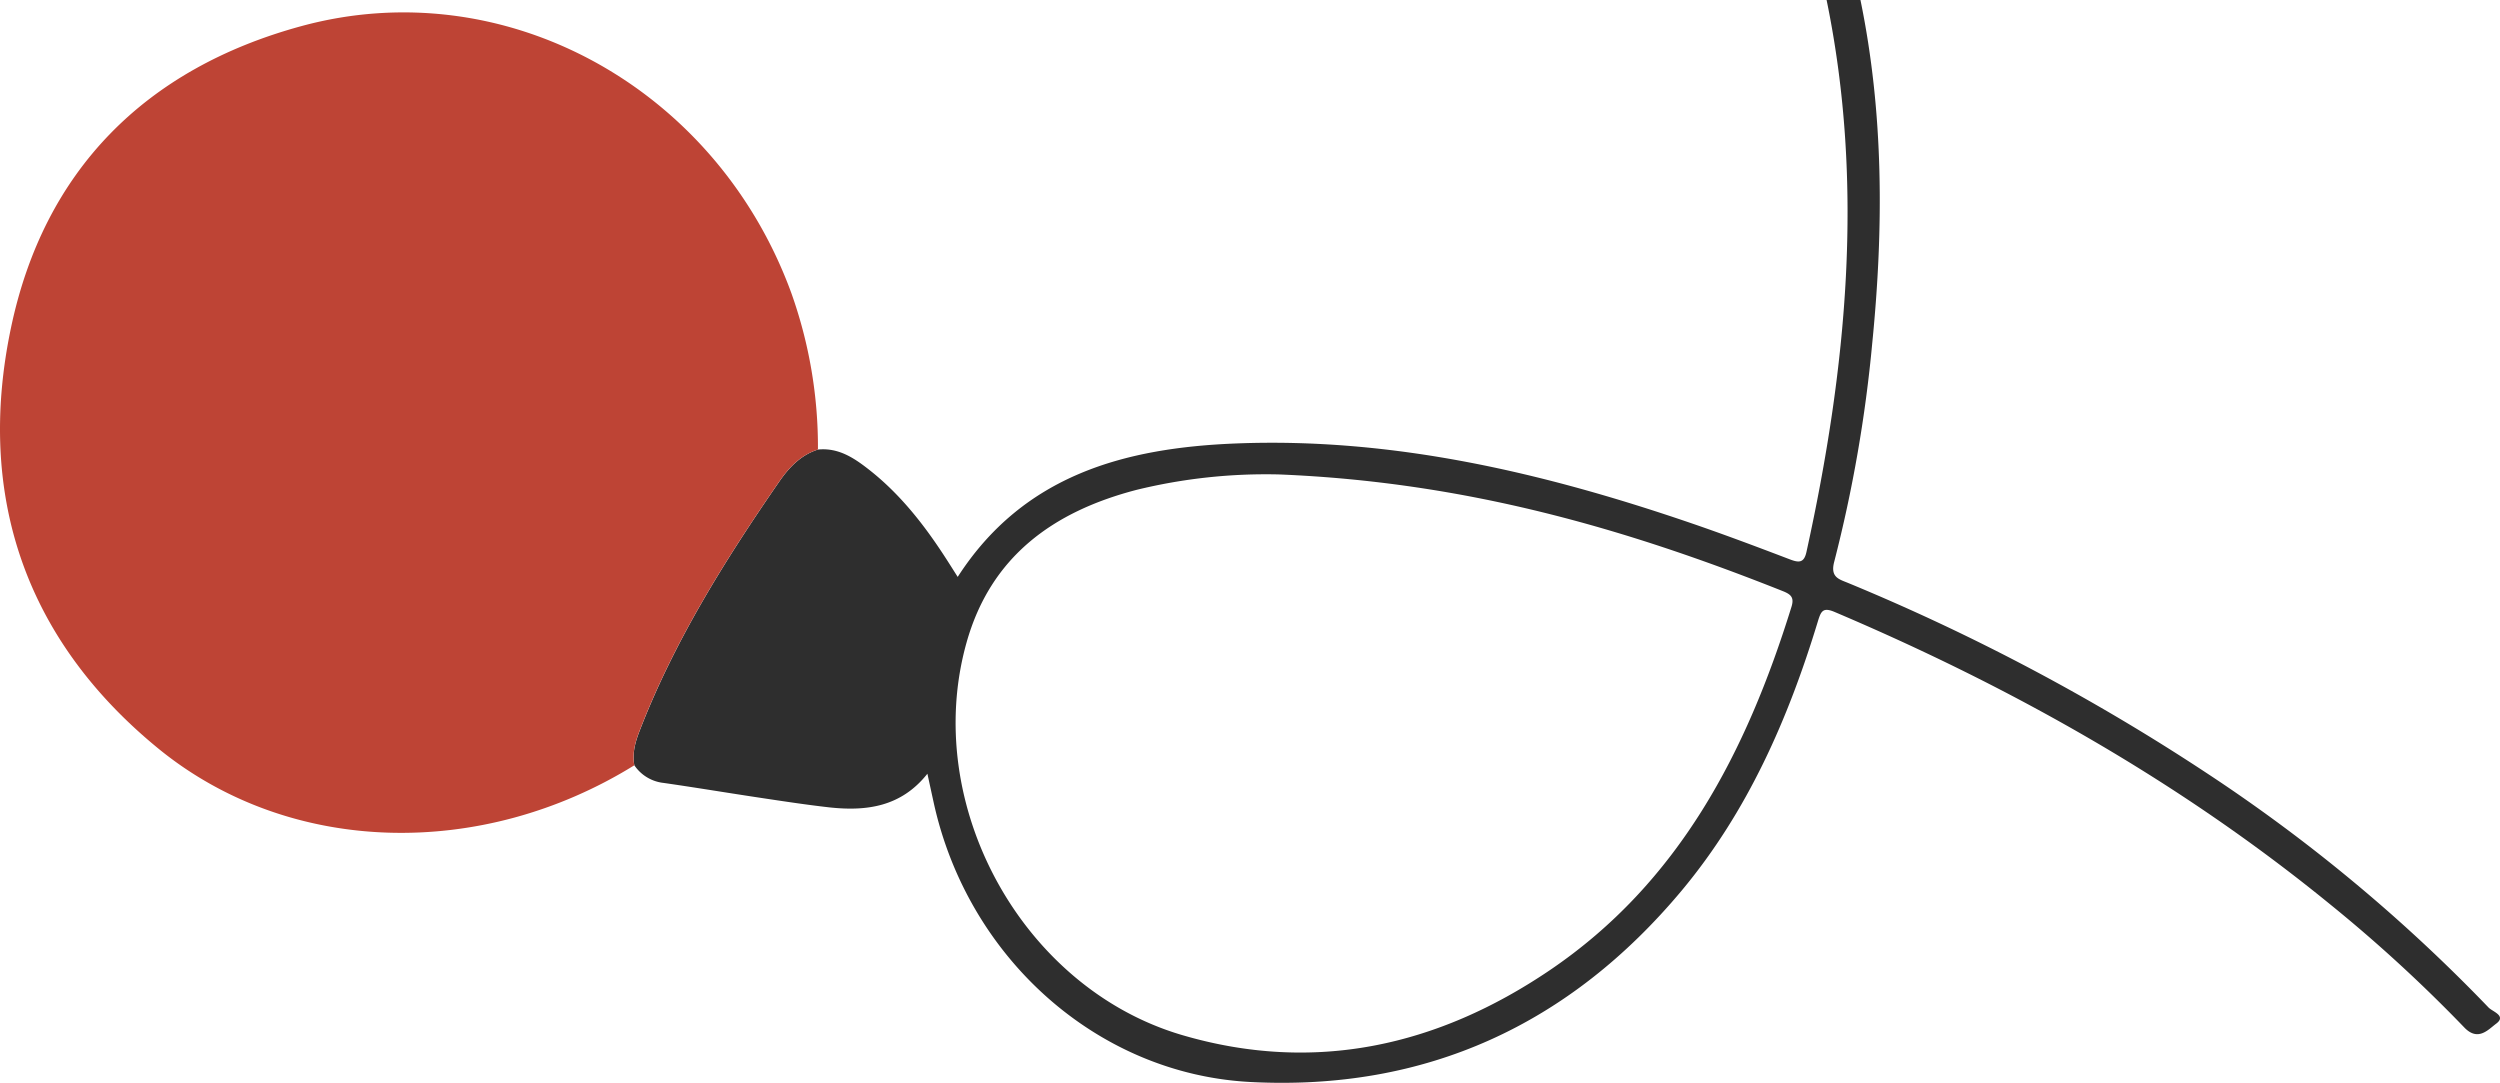 <?xml version="1.0" encoding="UTF-8"?> <svg xmlns="http://www.w3.org/2000/svg" viewBox="0 0 632.68 274.03"><defs><style>.cls-1{fill:#2e2e2e;}.cls-2{fill:#be4435;}</style></defs><title>Ресурс 38</title><g id="Слой_2" data-name="Слой 2"><g id="OBJECTS"><path class="cls-1" d="M629.75,254.94a415.6,415.6,0,0,0-71.28-59.28,536.06,536.06,0,0,0-90.62-48.07c-2.38-1-4.72-1.41-3.66-5.43a352.39,352.39,0,0,0,9.64-55.49c2.88-29,2.9-58-3-86.67h-8.57c9.62,46.72,5.1,93.29-5.1,139.7-.62,2.83-1.95,2.72-4.22,1.85-8.23-3.14-16.47-6.24-24.81-9.1-37.38-12.8-75.53-21.8-115.36-20.22-27.95,1.11-53.71,7.87-70.4,33.77-1.14-1.79-2.09-3.31-3.07-4.82-5.45-8.43-11.6-16.28-19.59-22.49-3.72-2.9-7.63-5.43-12.69-4.92-4.39,1.38-7.4,4.62-9.84,8.16-13.73,19.88-26.52,40.32-35.29,63-1.1,2.83-1.92,5.67-1.35,8.75a10.29,10.29,0,0,0,7.42,4.46c8.23,1.18,16.44,2.56,24.66,3.79,5.76.87,11.51,1.74,17.3,2.4,9.35,1,18.1-.1,24.78-8.52.65,3,1.1,5.07,1.56,7.16,8.57,39.38,41.4,68.81,80.13,70.85,44.46,2.33,80.88-14.51,109.25-48.5,16.66-20,26.92-43.39,34.42-68.09.79-2.58,1.28-3.62,4.28-2.34,45.09,19.16,87.42,43,125.46,74.06A373.75,373.75,0,0,1,623.62,260c3.5,3.67,6.08.55,8.07-.92C634.44,257.05,630.71,256,629.75,254.94ZM453.37,153.58c-11.38,36.69-28.41,69.8-61.23,92-28.39,19.2-59.56,26.21-93.07,16.34-40.61-12-65.9-58.5-54.48-99.25,6.13-21.88,22-33.21,43-38.69a137.73,137.73,0,0,1,36.17-3.91c47.37,1.93,87.89,13.79,127.48,29.55C453.28,150.44,454.1,151.24,453.37,153.58Z"></path><path class="cls-2" d="M207,113.77c-4.39,1.38-7.4,4.62-9.84,8.16-13.73,19.88-26.52,40.32-35.3,63-1.09,2.83-1.91,5.67-1.34,8.75-38.59,23.9-87,22.92-120.25-4.08C6.37,162-6.11,125.33,2.77,83,11.13,43.1,36.82,17.39,76.16,6.64c51.49-14.08,105.09,15.48,124.1,67.51A116.1,116.1,0,0,1,207,113.77Z"></path></g></g></svg> 